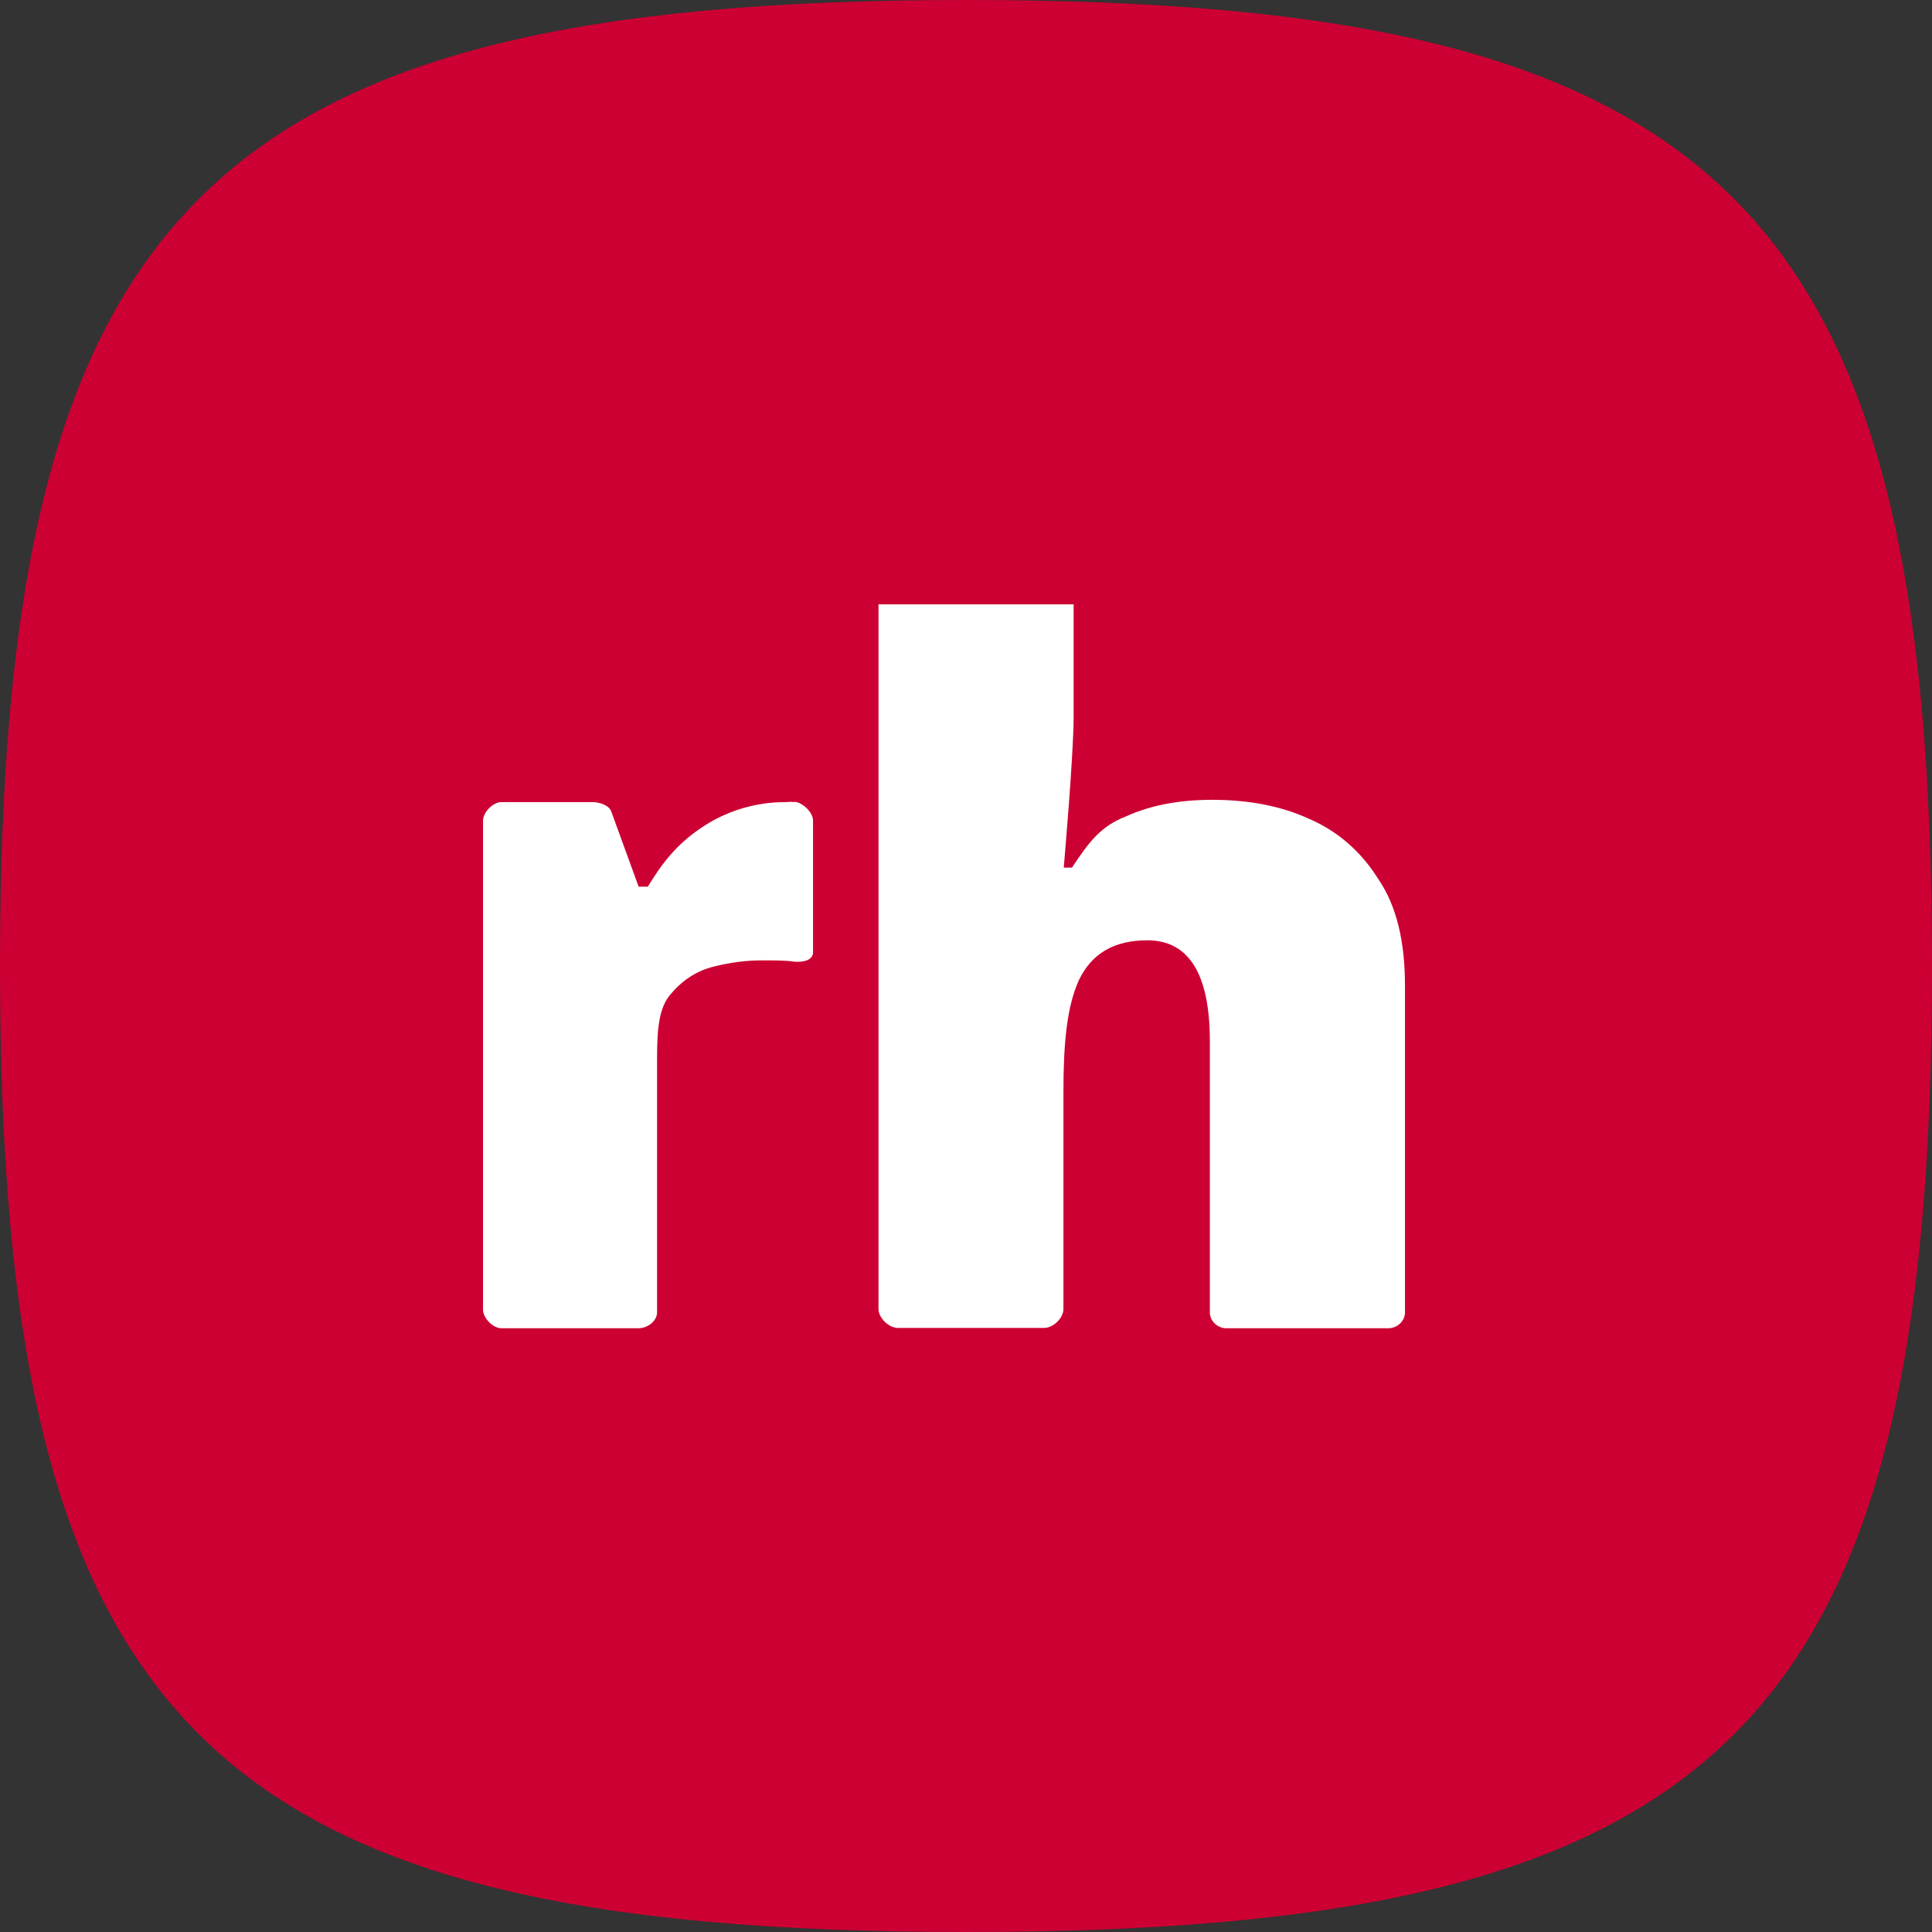 <svg width="160" height="160" viewBox="0 0 160 160" fill="none" xmlns="http://www.w3.org/2000/svg">
<rect x="0" y="0" width="160" height="160" fill="#333333" stroke="none"/>
<path d="M80 0C17.27 0 0 17.231 0 80C0 142.769 17.032 160 80 160C142.968 160 160 142.968 160 80C160 17.032 142.73 0 80 0Z" fill="#CC0033"/>
<path d="M116.354 81.605V108.692C116.354 109.4 115.727 110 114.964 110H101.557C100.822 110 100.195 109.4 100.195 108.692V86.238C100.195 80.652 98.451 77.872 95.017 77.872C92.265 77.872 90.412 78.962 89.35 81.169C88.341 83.404 88.069 86.401 88.069 90.516V108.419C88.069 109.128 87.251 109.973 86.461 109.973H74.362C73.599 109.973 72.754 109.128 72.754 108.419V50.05H88.913V59.397C88.913 62.503 88.096 71.85 88.096 71.85H88.777C90.222 69.67 91.175 68.416 93.273 67.599C95.317 66.672 97.715 66.237 100.386 66.237C103.356 66.237 106.054 66.727 108.424 67.817C110.822 68.853 112.73 70.542 114.147 72.804C115.673 75.038 116.354 78.008 116.354 81.605Z" fill="white"/>
<path d="M65.778 66.427C65.342 66.373 65.451 66.427 65.015 66.427C62.645 66.427 60.219 67.109 58.121 68.526C56.077 69.888 54.851 71.441 53.652 73.431H52.889L50.627 67.218C50.464 66.7 49.647 66.427 49.102 66.427H41.526C40.818 66.427 40 67.272 40 67.981V108.447C40 109.155 40.818 110 41.526 110H52.889C53.625 110 54.415 109.4 54.415 108.692V87.601C54.415 85.175 54.579 83.404 55.56 82.314C56.568 81.115 57.767 80.379 59.102 80.052C60.492 79.698 61.827 79.535 63.026 79.535C64.307 79.535 65.097 79.535 65.806 79.644C66.514 79.698 67.332 79.535 67.332 78.853V67.953C67.332 67.272 66.46 66.455 65.806 66.4L65.778 66.427Z" fill="white"/>
</svg>
